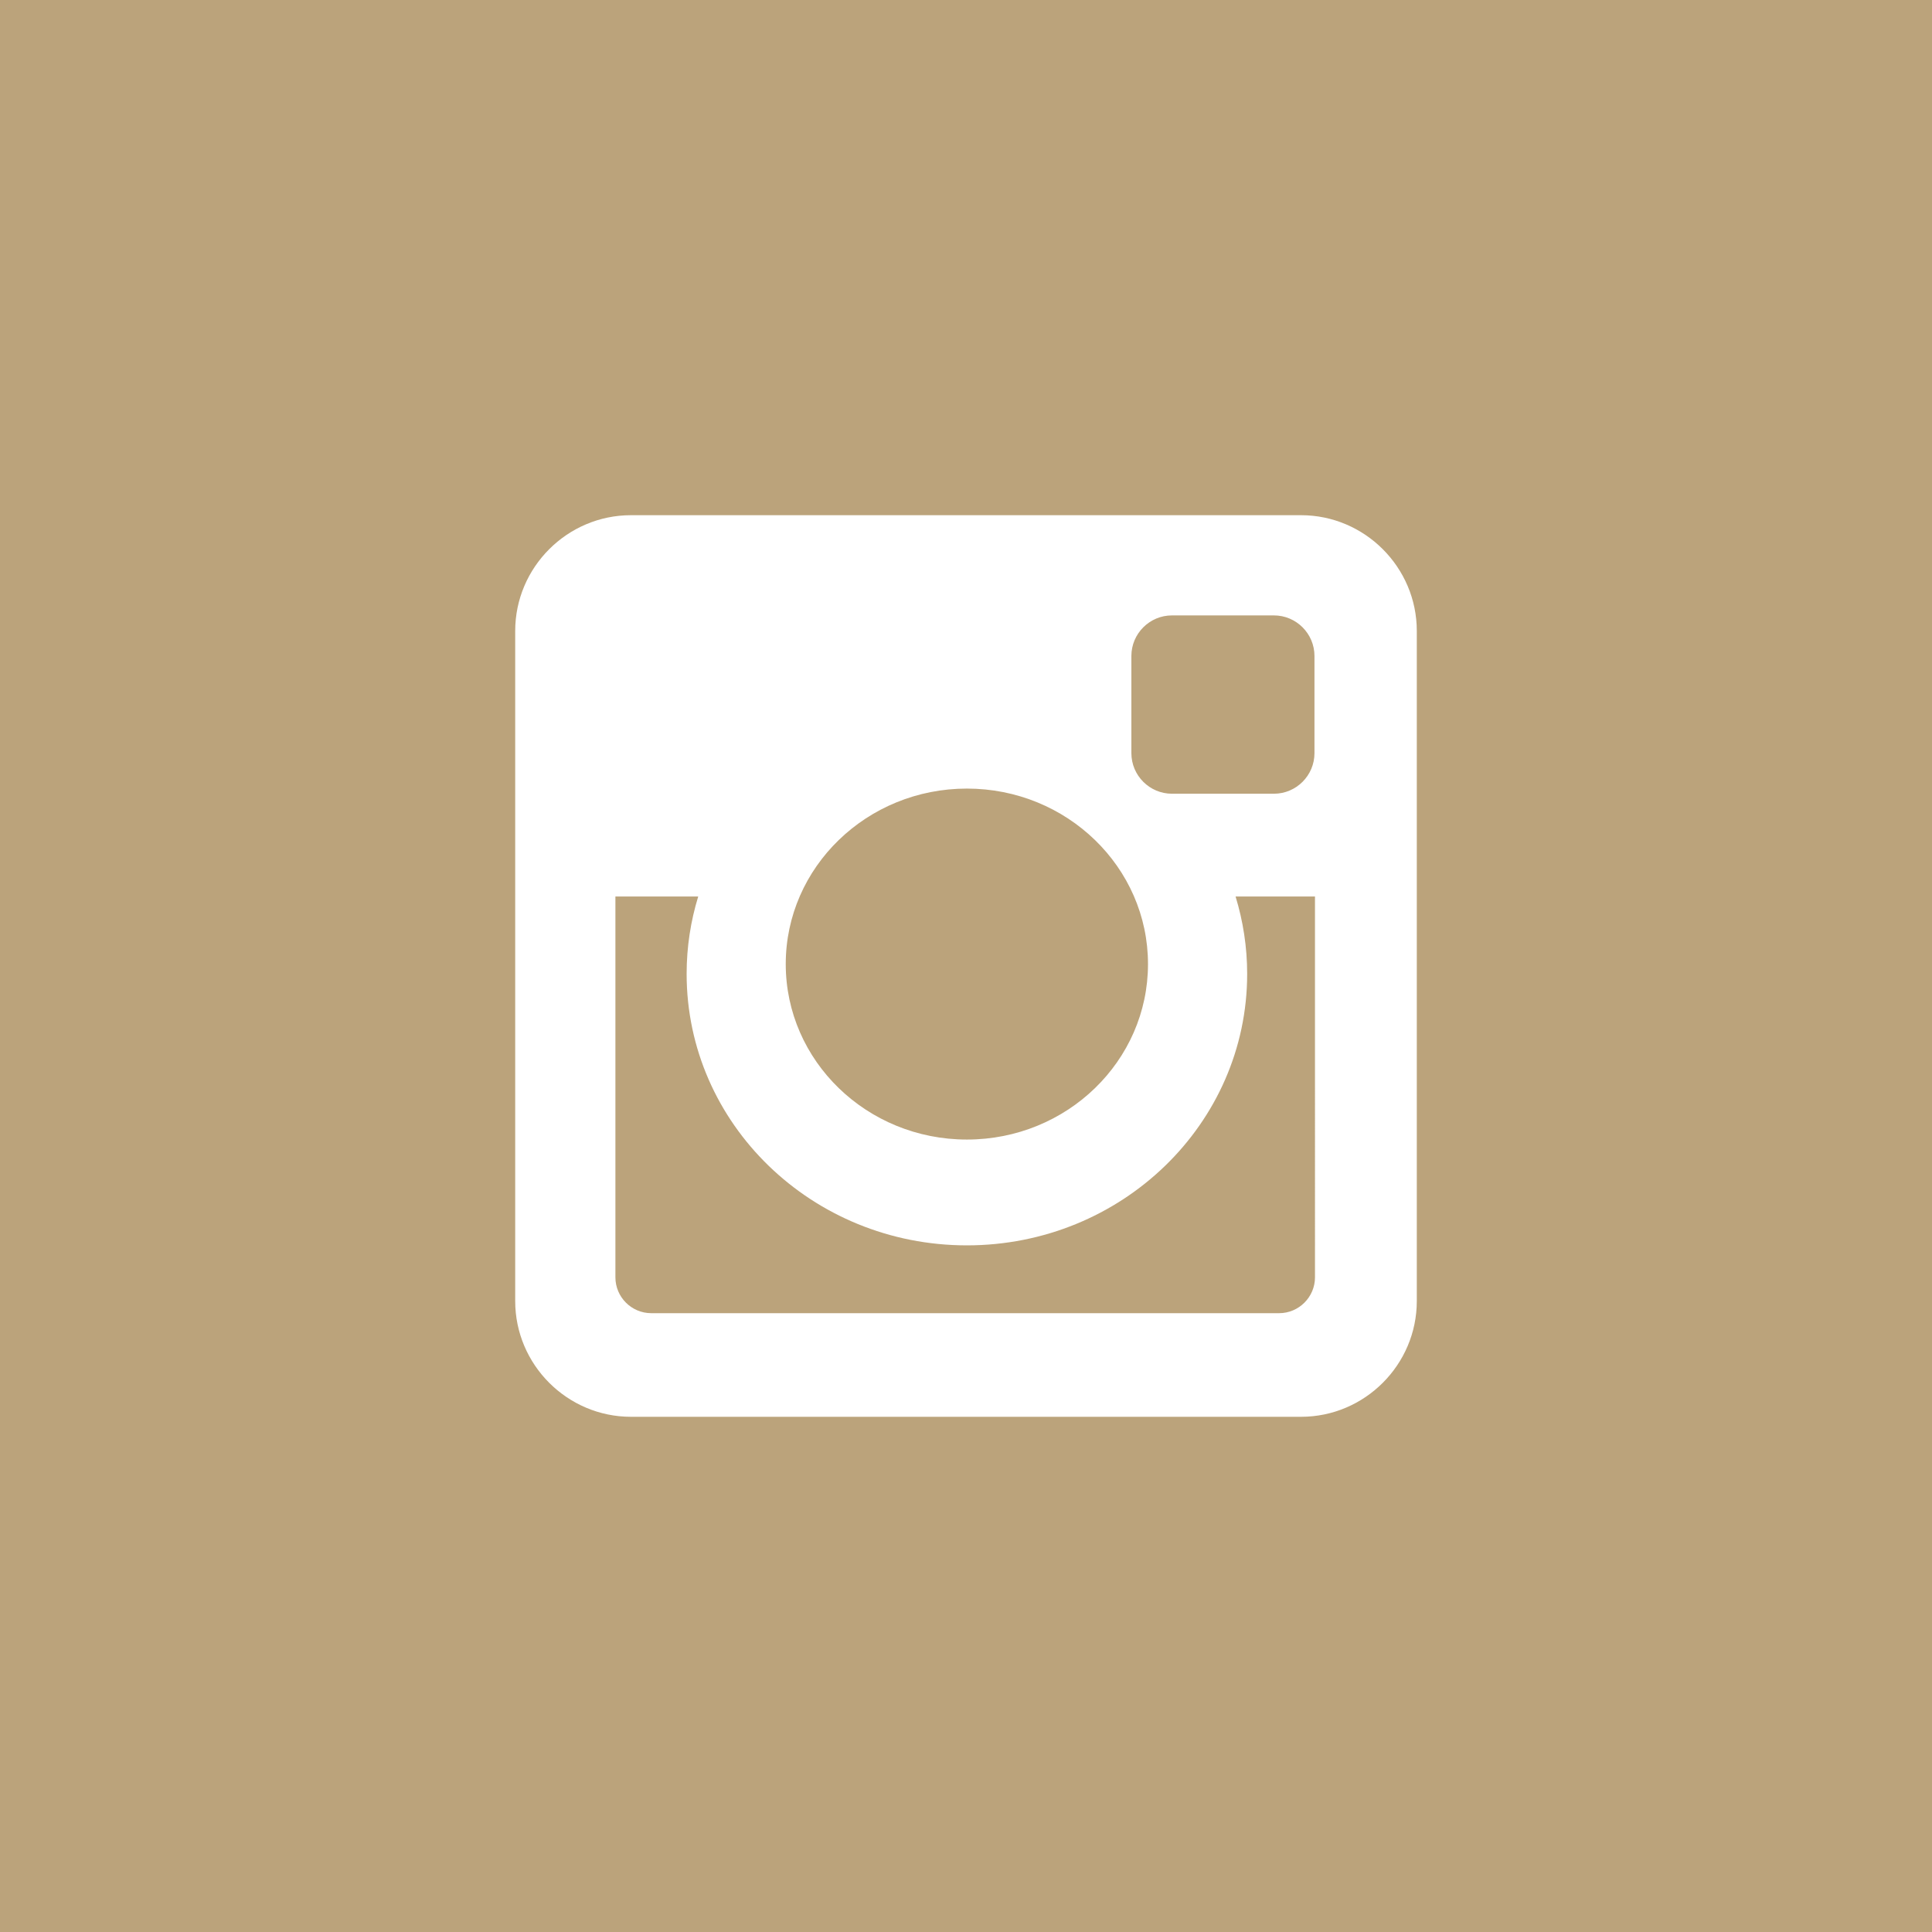 <?xml version="1.0" encoding="utf-8"?>
<!-- Generator: Adobe Illustrator 15.0.0, SVG Export Plug-In . SVG Version: 6.00 Build 0)  -->
<!DOCTYPE svg PUBLIC "-//W3C//DTD SVG 1.1//EN" "http://www.w3.org/Graphics/SVG/1.1/DTD/svg11.dtd">
<svg version="1.1" id="Layer_1" xmlns="http://www.w3.org/2000/svg" xmlns:xlink="http://www.w3.org/1999/xlink" x="0px" y="0px"
	 width="30px" height="30px" viewBox="0 0 30 30" enable-background="new 0 0 30 30" xml:space="preserve">
<rect x="0" y="0" width="30" height="30" fill="#333333" stroke="none"/>
<g>
	<rect x="1.5" y="1.5" fill="#BBA37B" width="27" height="27"/>
	<path fill="#BBA37B" d="M27,3v24H3V3H27 M30,0H0v30h30V0L30,0z"/>
</g>
<path fill-rule="evenodd" clip-rule="evenodd" fill="#FFFFFF" d="M9.797,8h10.406C21.191,8,22,8.809,22,9.797v10.406
	C22,21.191,21.191,22,20.203,22H9.797C8.809,22,8,21.191,8,20.203V9.797C8,8.809,8.809,8,9.797,8L9.797,8z M18.198,9.556
	c-0.347,0-0.63,0.283-0.63,0.63v1.509c0,0.347,0.283,0.63,0.63,0.63h1.583c0.347,0,0.63-0.283,0.63-0.63v-1.509
	c0-0.347-0.283-0.63-0.63-0.63H18.198L18.198,9.556z M20.418,13.921h-1.232c0.116,0.38,0.18,0.783,0.18,1.201
	c0,2.328-1.948,4.216-4.352,4.216s-4.352-1.888-4.352-4.216c0-0.418,0.063-0.821,0.18-1.201H9.556v5.913
	c0,0.307,0.25,0.557,0.557,0.557h9.749c0.306,0,0.557-0.25,0.557-0.557V13.921L20.418,13.921z M15.014,12.245
	c-1.553,0-2.813,1.22-2.813,2.725s1.26,2.725,2.813,2.725s2.812-1.22,2.812-2.725S16.566,12.245,15.014,12.245z"/>
</svg>
